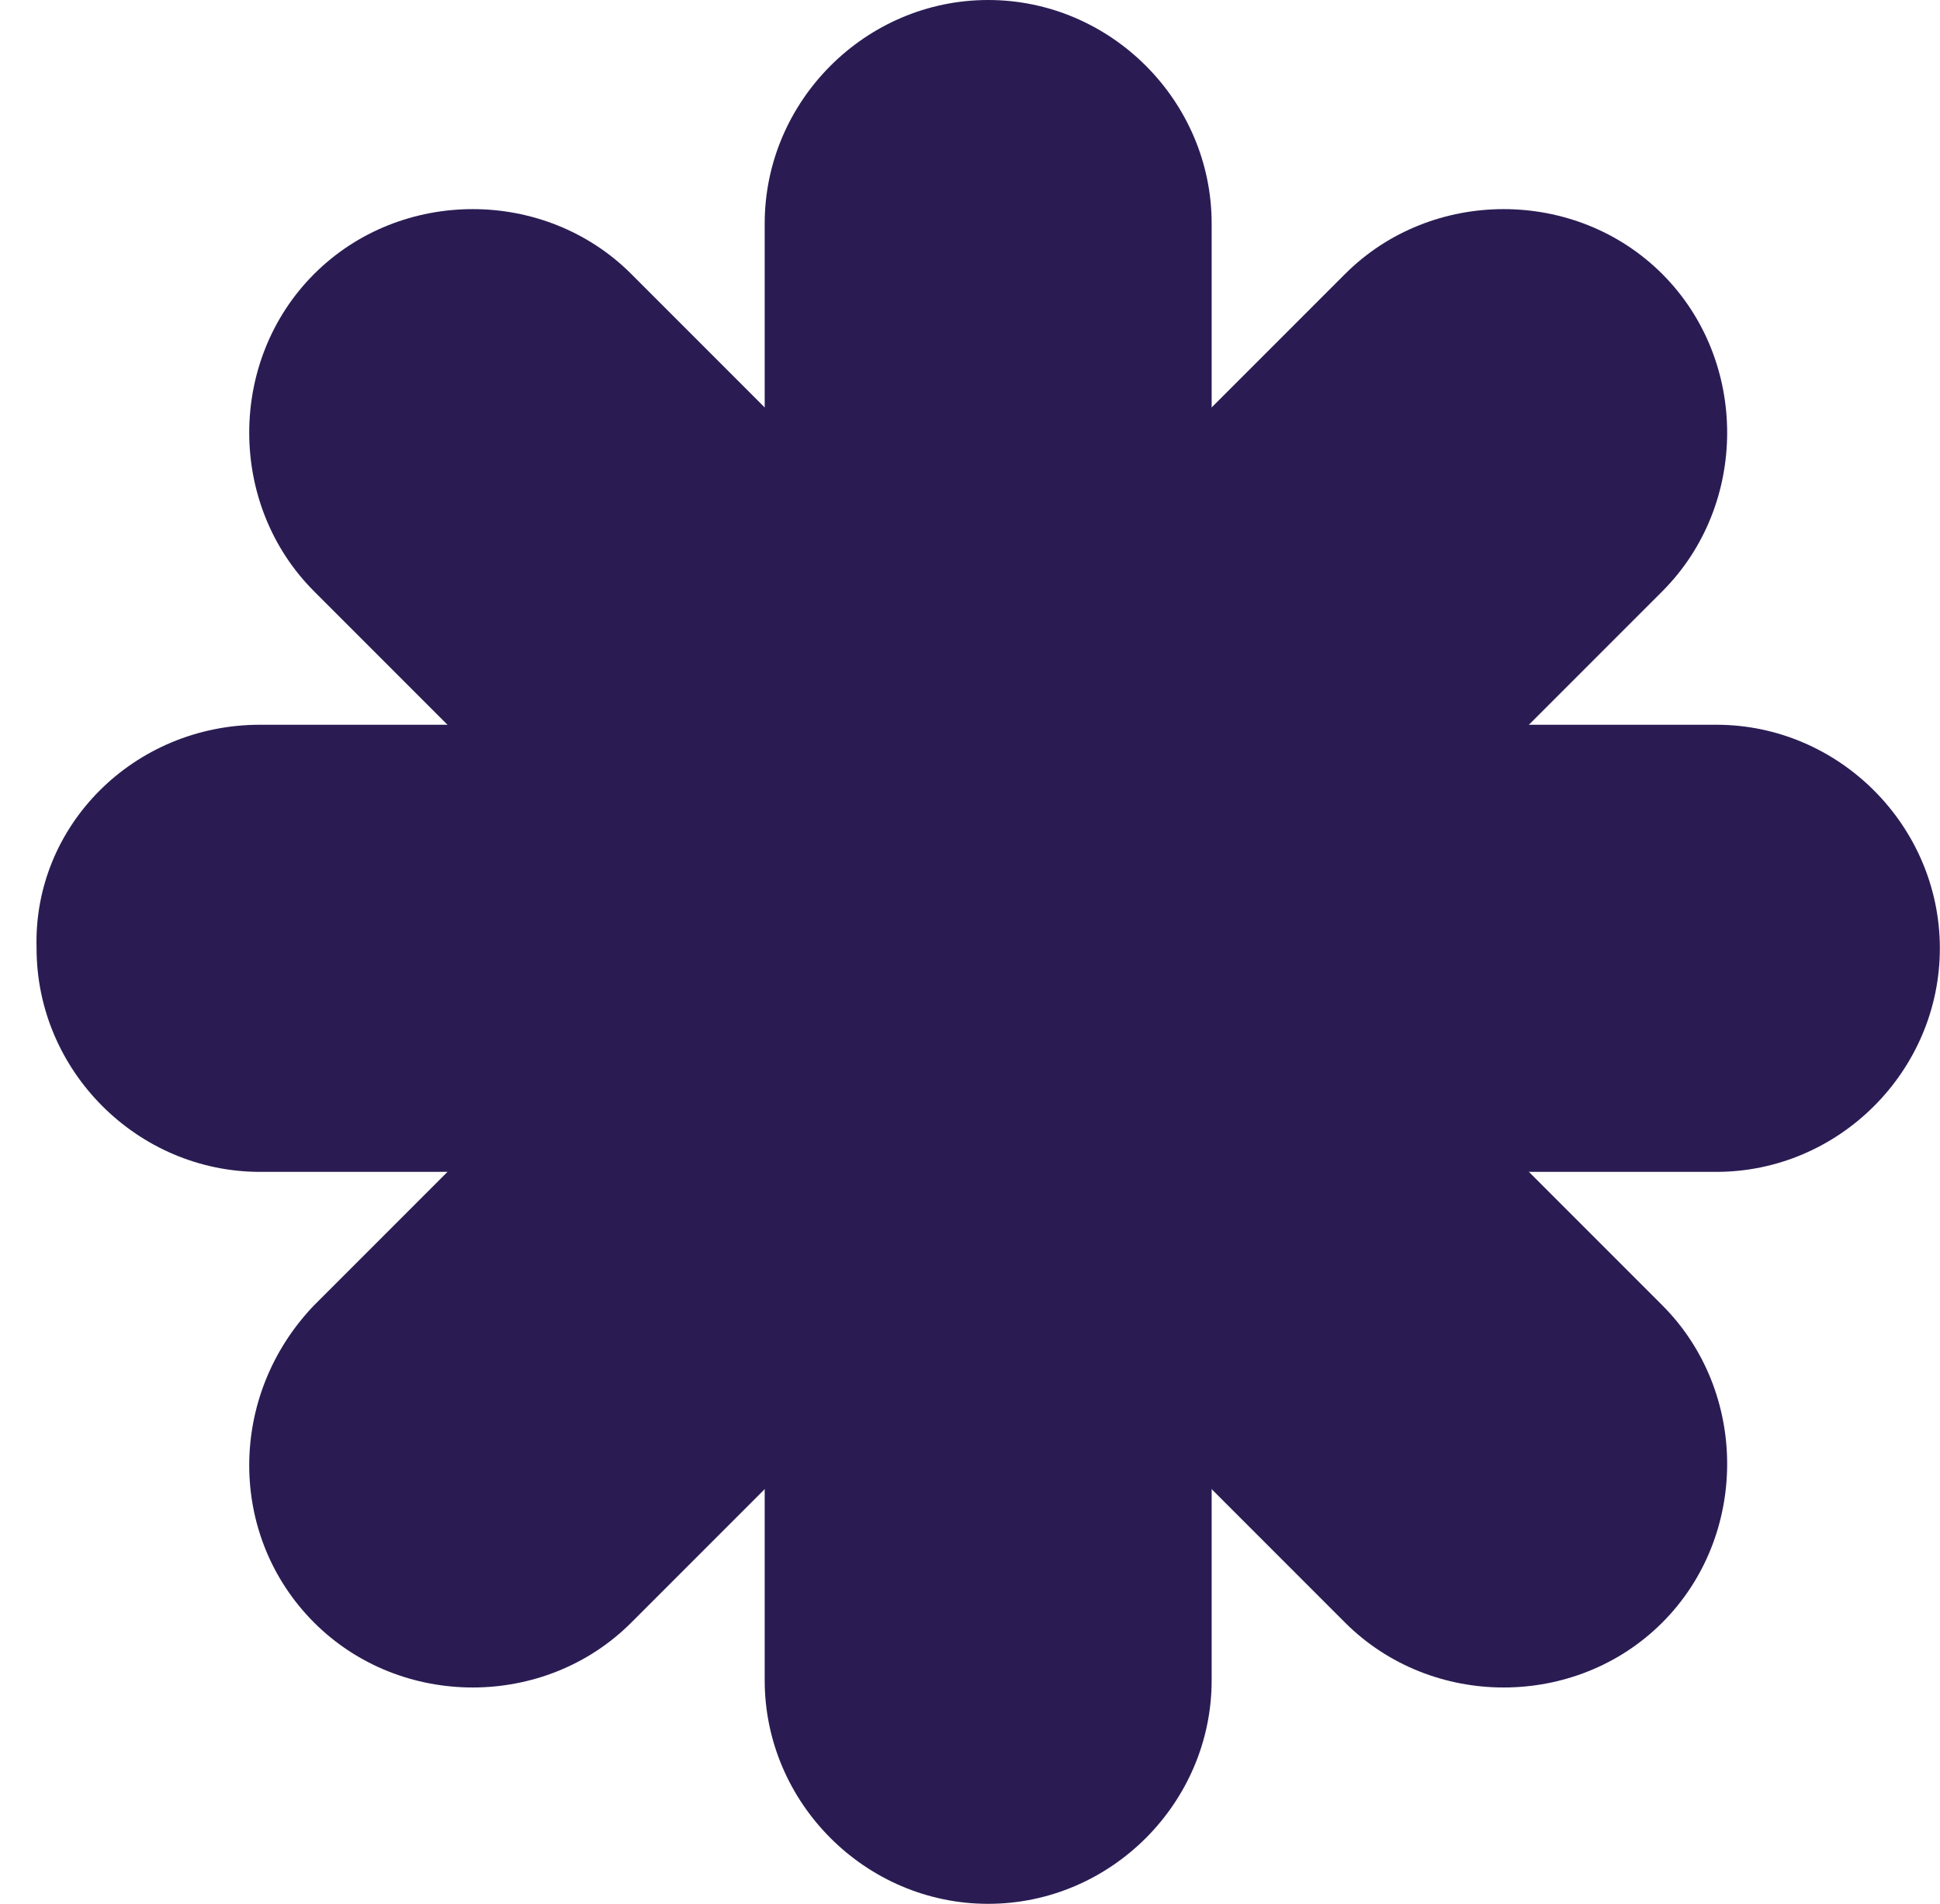 <?xml version="1.0" encoding="UTF-8"?> <svg xmlns="http://www.w3.org/2000/svg" width="53" height="52" viewBox="0 0 53 52" fill="none"> <path d="M20.891 45.893V6.106C20.891 2.757 23.648 -0 26.996 -0C30.345 -0 33.102 2.757 33.102 6.106V45.893C33.102 49.242 30.345 51.999 26.996 51.999C23.648 51.999 20.891 49.242 20.891 45.893Z" fill="#2A1C53"></path> <path d="M7.104 19.795H46.89C50.239 19.795 52.996 22.553 52.996 25.901C52.996 29.25 50.239 32.007 46.89 32.007H7.104C3.756 32.007 0.999 29.25 0.999 25.901C0.9 22.553 3.658 19.795 7.104 19.795Z" fill="#2A1C53"></path> <path d="M8.581 35.651L36.746 7.484C39.11 5.121 43.049 5.121 45.413 7.484C47.776 9.848 47.776 13.787 45.413 16.151L17.247 44.317C14.884 46.681 10.945 46.681 8.581 44.317C6.218 41.954 6.218 38.113 8.581 35.651Z" fill="#2A1C53"></path> <path d="M17.247 7.484L45.413 35.651C47.776 38.014 47.776 41.954 45.413 44.317C43.049 46.681 39.11 46.681 36.746 44.317L8.581 16.151C6.218 13.787 6.218 9.848 8.581 7.484C10.945 5.121 14.884 5.121 17.247 7.484Z" fill="#2A1C53"></path> </svg> 